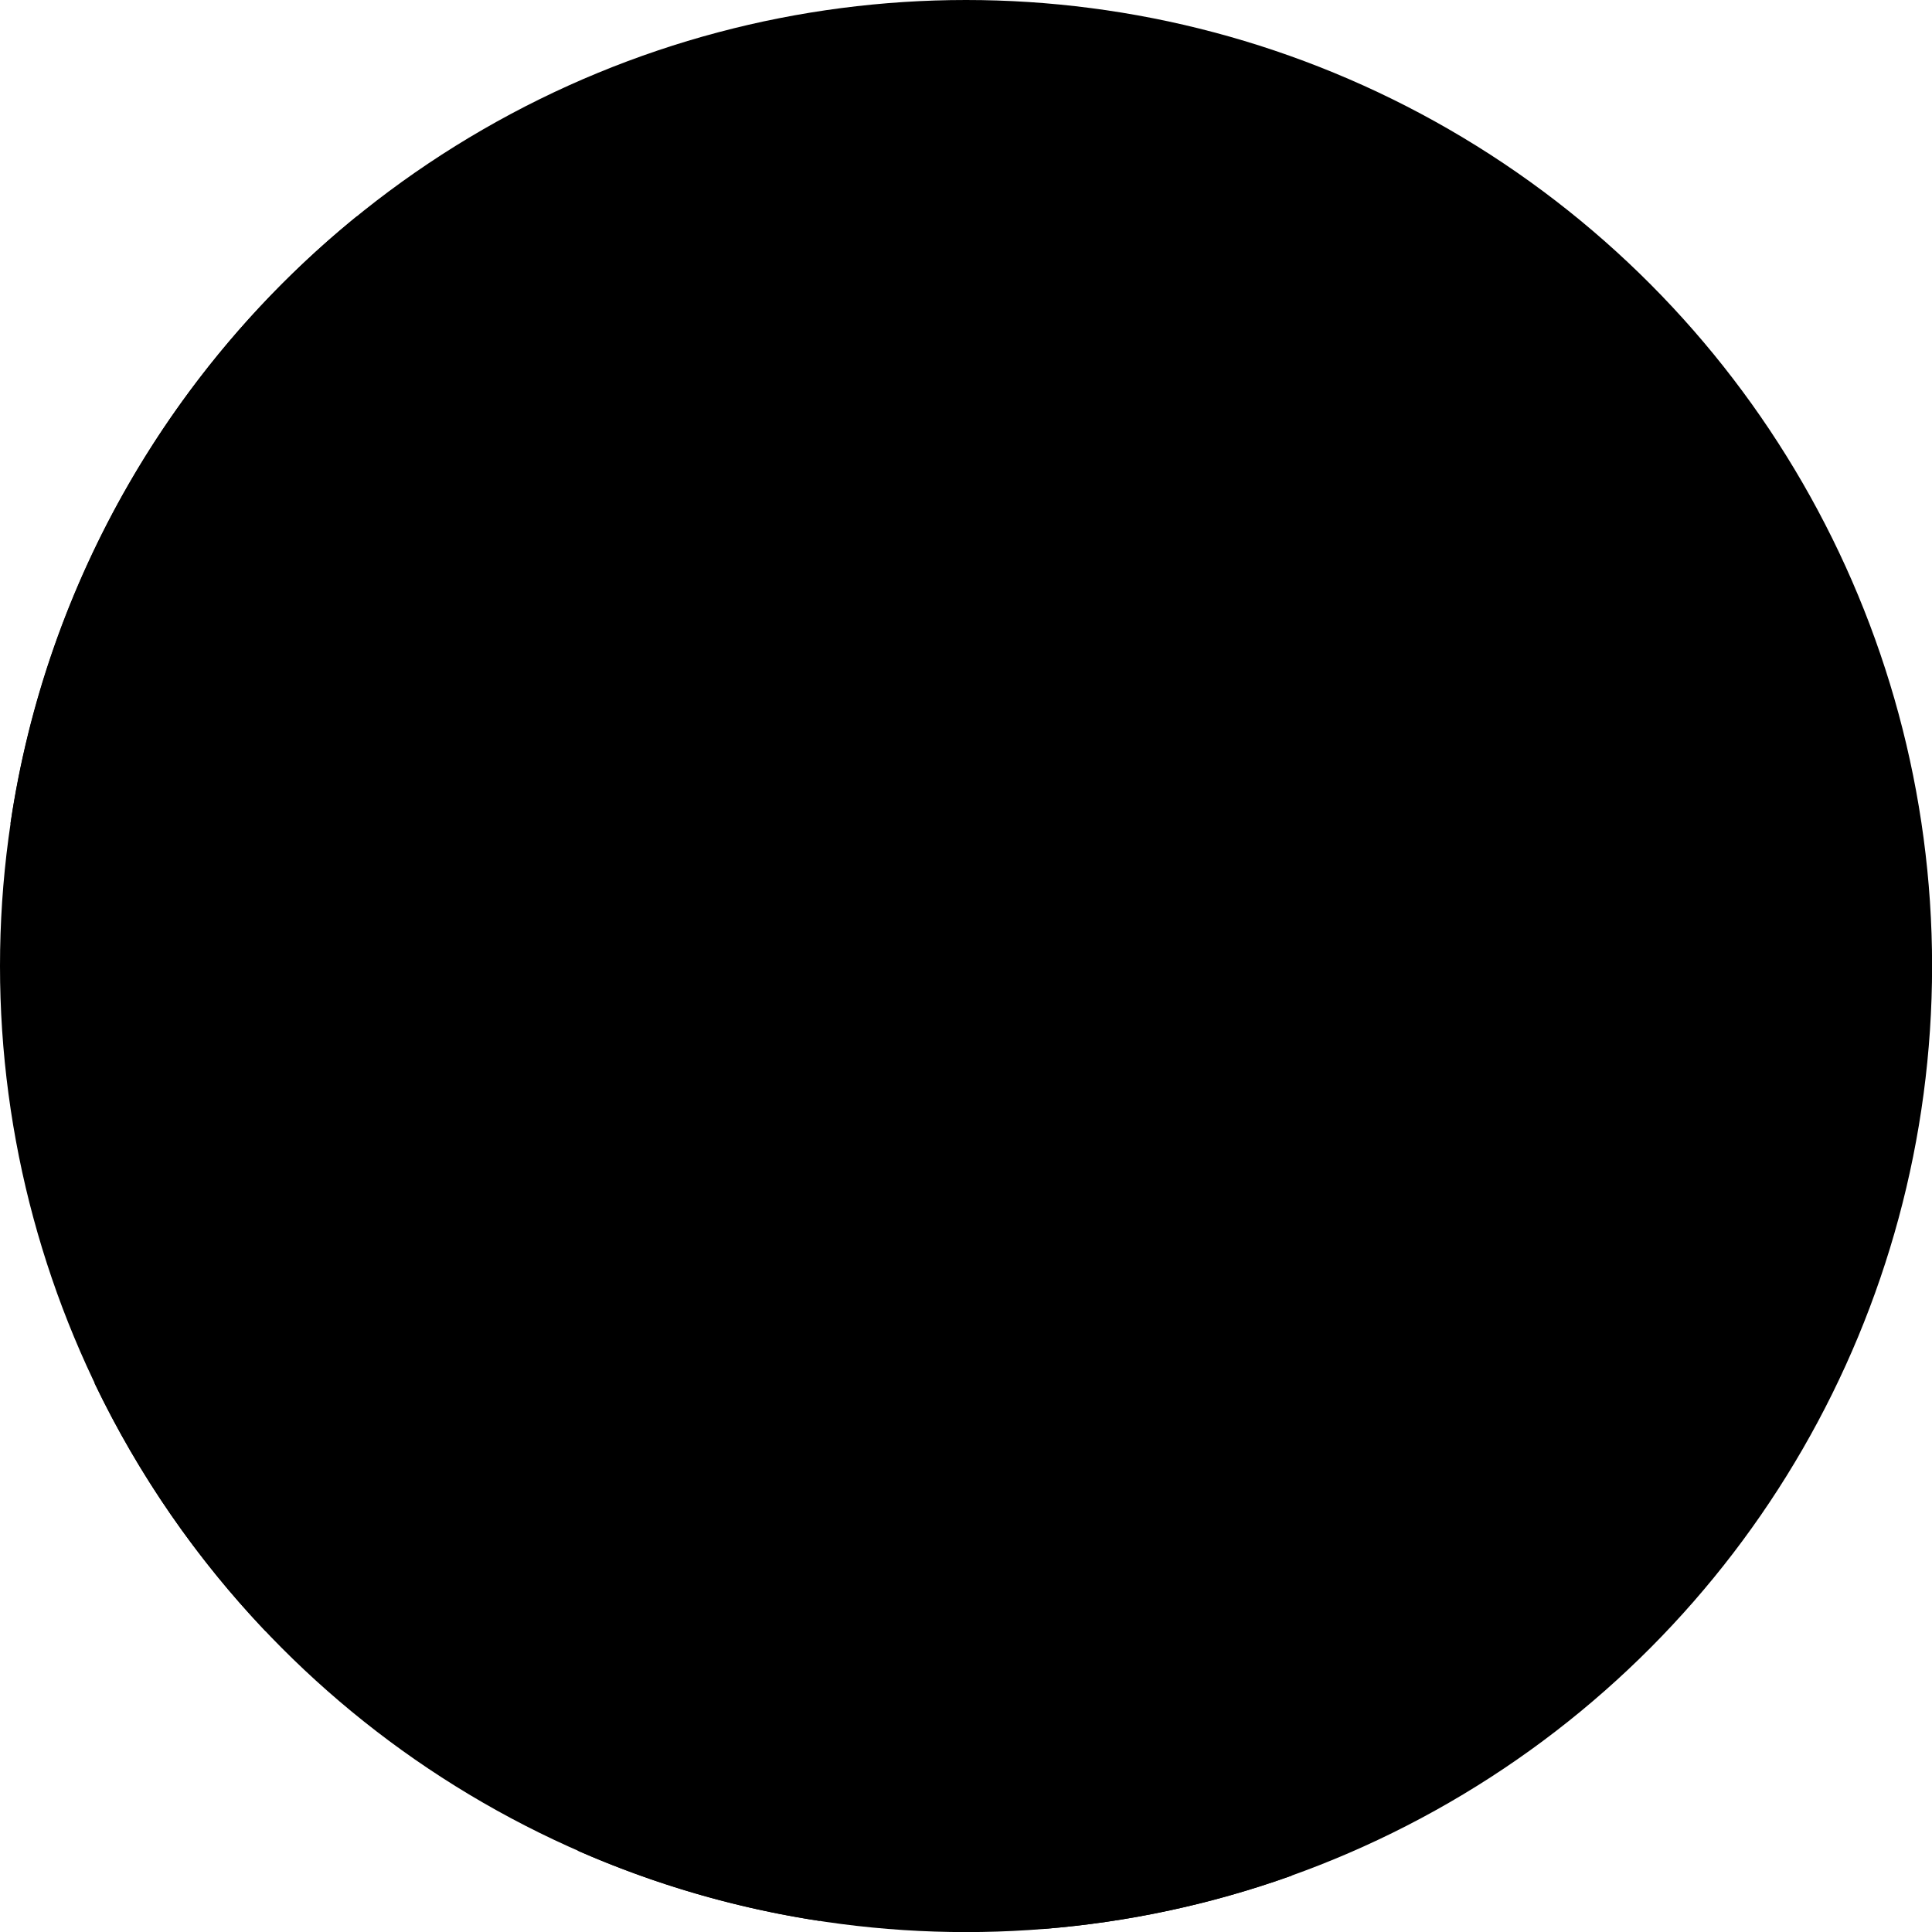 <?xml version="1.0" encoding="UTF-8"?>
<svg xmlns="http://www.w3.org/2000/svg" id="Layer_1" data-name="Layer 1" viewBox="0 0 221.69 221.69">
  <defs>
    
  </defs>
  <circle class="cls-1" cx="110.85" cy="110.85" r="110.85"/>
  <g>
    <path class="cls-2" d="m10.85,158.73c5.04,10.51,11.69,20.1,19.63,28.45,5.84-15.81,14.52-32.62,20.82-45.73,16.11-33.48,50.54-91.91,4.74-113.07-5.14-2.35-10.18-3.47-15.1-3.55C19.94,41.91,5.32,66.53,1.19,94.56c9.75-20.37,24.46-47.17,39.36-39.96,18.95,9.16-3.16,49.27-15.48,74.22-5.04,10.34-9.87,20.33-14.23,29.91Z"/>
    <path class="cls-2" d="m119.67,221.34c9.94-.78,19.51-2.88,28.54-6.11,2.39-19.36,13.27-46.04,17.74-59.25,17.37-51.8,39.16-100.75-1.9-108.97-40.11-7.9-55.59,58.75-67.91,92.86-6.03,16.78-16.79,49.99-29.86,72.49,8.72,3.83,18.03,6.58,27.76,8.06,13.79-25.09,23.5-54.26,29.9-72.34,9.16-25.58,22.43-74.22,32.53-70.75,9.48,3.16-11.05,52.75-16.74,69.49-6.1,17.93-18.19,48.68-20.06,74.52Z"/>
  </g>
</svg>
